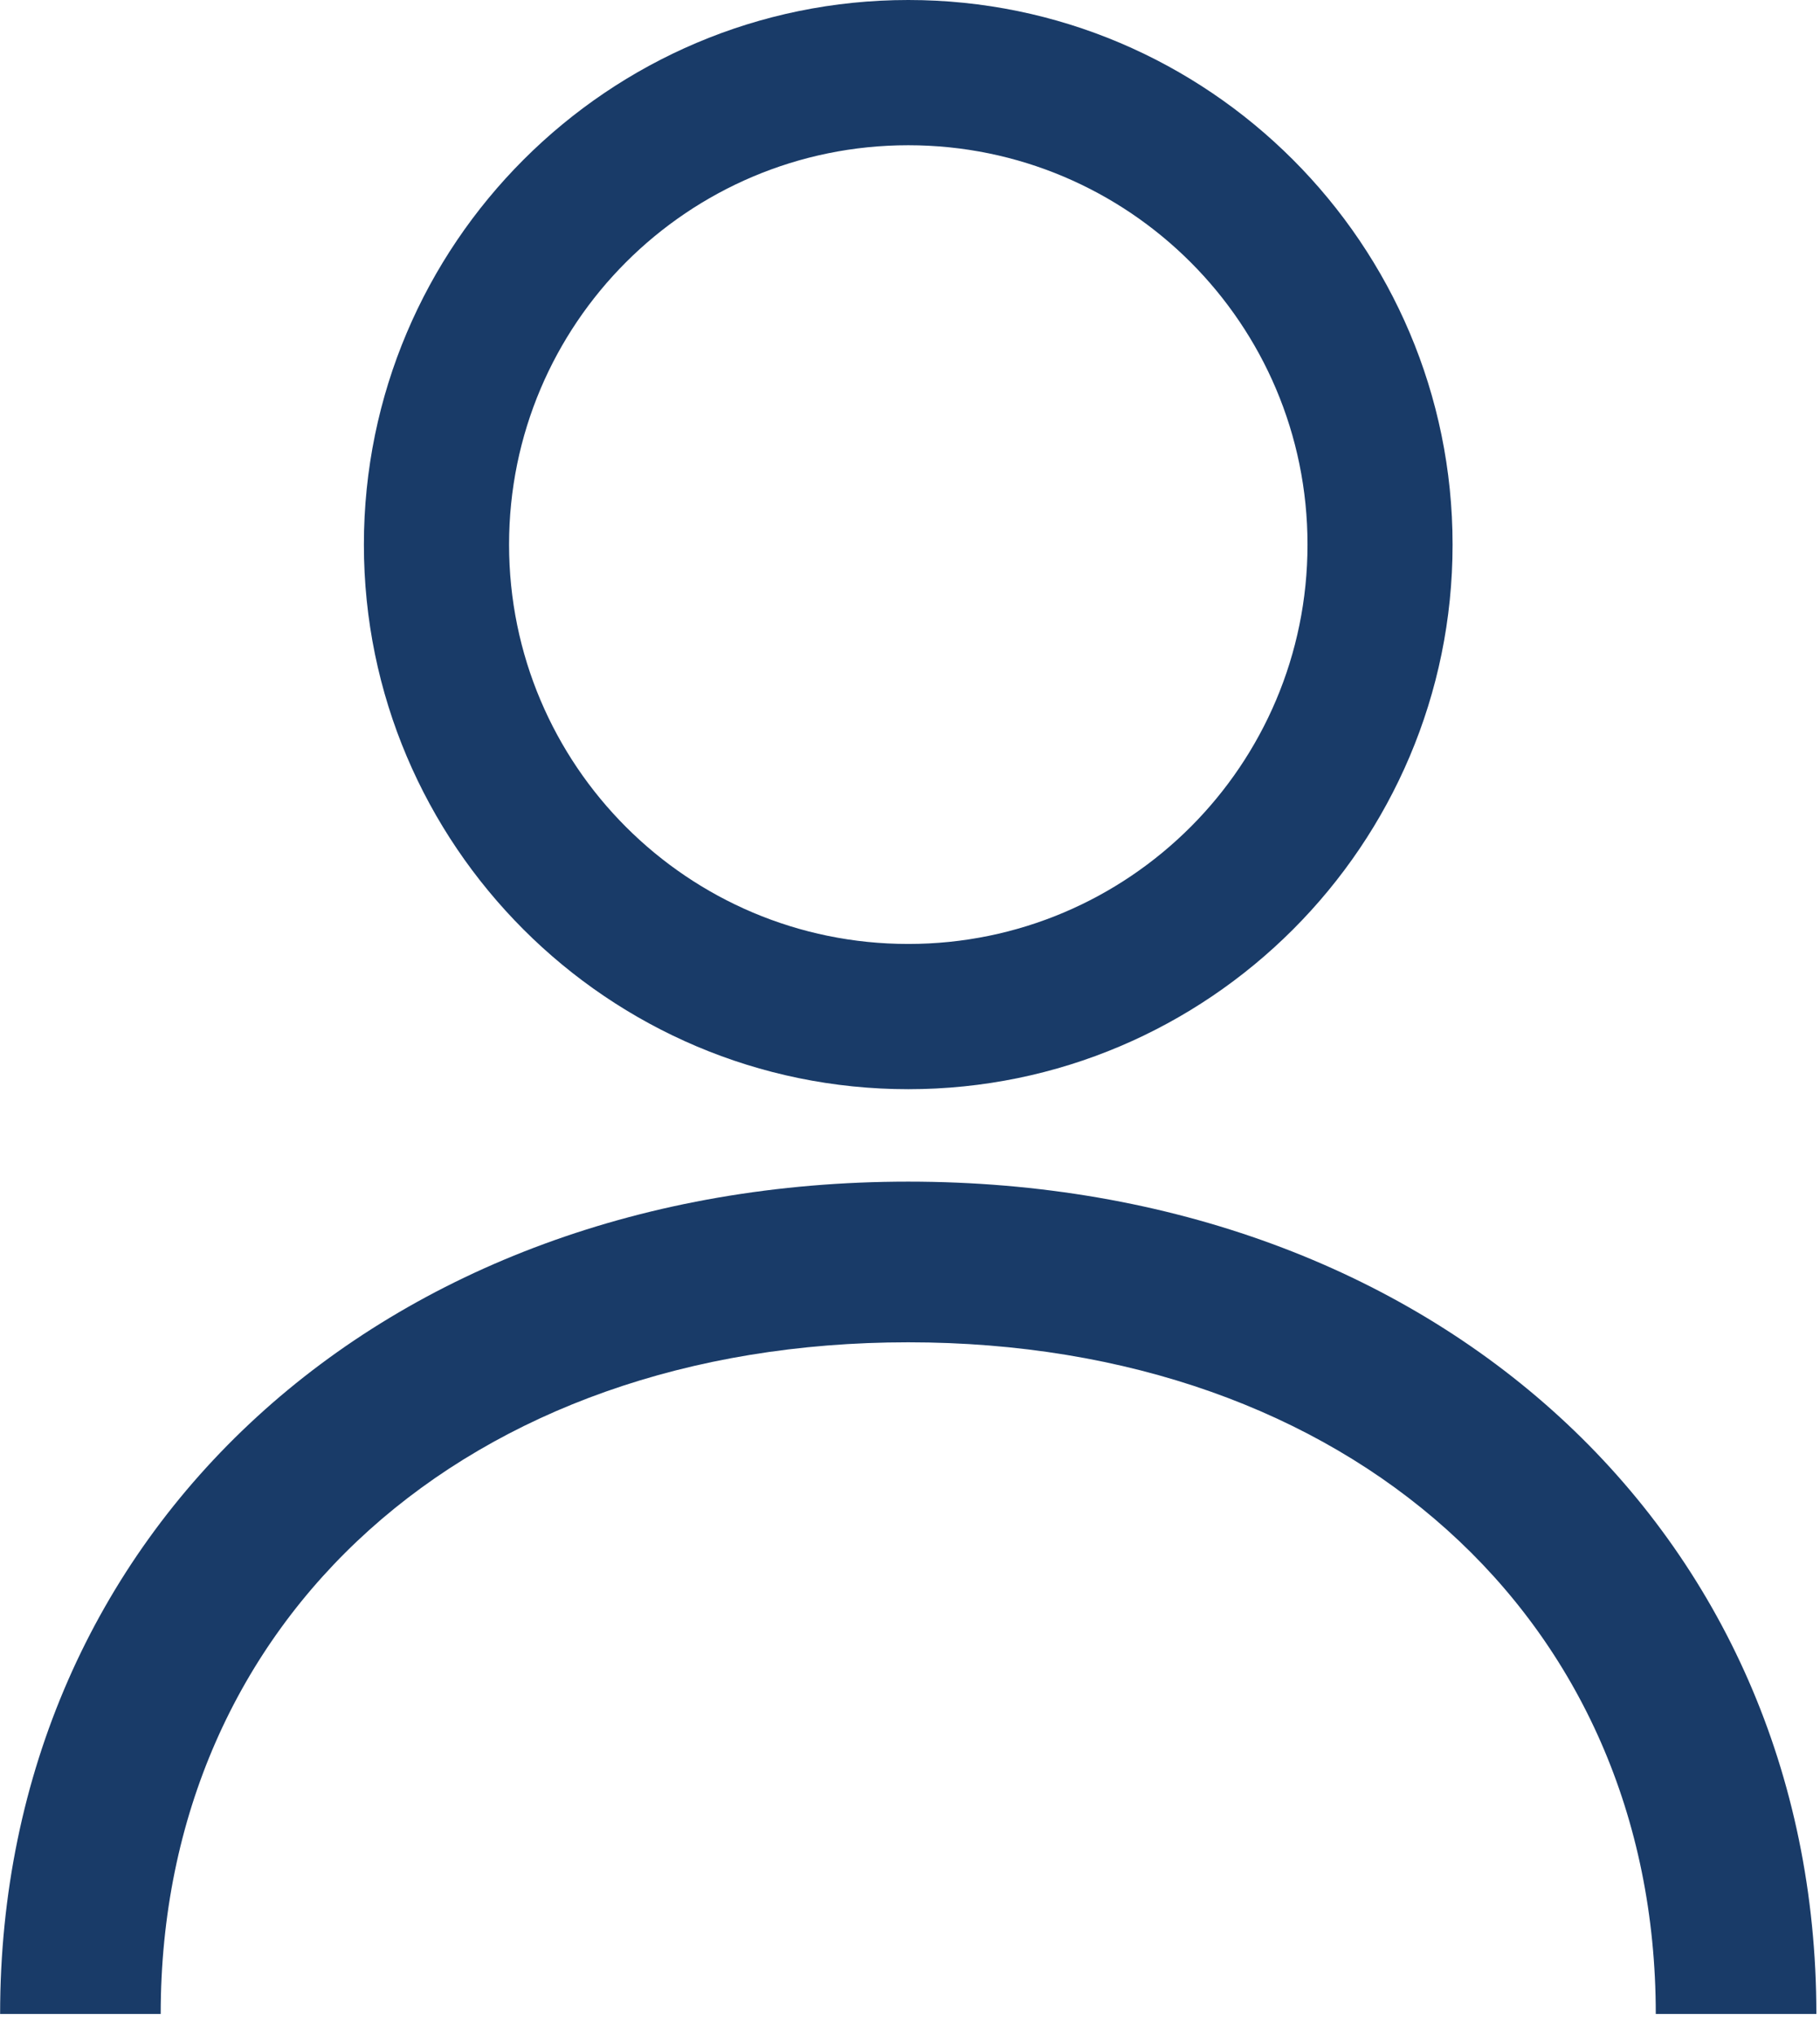 <?xml version="1.0" encoding="UTF-8"?>
<svg width="17px" height="19px" viewBox="0 0 17 19" version="1.1" xmlns="http://www.w3.org/2000/svg" xmlns:xlink="http://www.w3.org/1999/xlink">
    <title>login</title>
    <g id="Symbols" stroke="none" stroke-width="1" fill="none" fill-rule="evenodd">
        <g id="Header-mobile" transform="translate(-322, -3)" fill="#193B68">
            <g id="login" transform="translate(330.483, 12.402) scale(-1, 1) translate(-330.483, -12.402) translate(322, 3)">
                <path d="M16.965,18.803 L15.465,18.803 C15.465,15.111 12.594,12.532 8.483,12.532 C4.371,12.532 1.5,15.111 1.5,18.803 L0,18.803 C0,14.3 3.568,11.032 8.483,11.032 C13.398,11.032 16.965,14.3 16.965,18.803" id="Fill-4"></path>
                <path d="M8.482,8.813 C6.423,8.813 4.753,7.144 4.753,5.084 C4.753,3.025 6.423,1.356 8.482,1.356 C10.541,1.356 12.211,3.025 12.211,5.084 C12.211,7.144 10.541,8.813 8.482,8.813 M8.482,0 C5.679,0 3.398,2.281 3.398,5.085 C3.398,7.888 5.679,10.169 8.482,10.169 C11.286,10.169 13.567,7.888 13.567,5.085 C13.567,2.281 11.286,0 8.482,0" id="Fill-1"></path>
            </g>
        </g>
    </g>
</svg>
